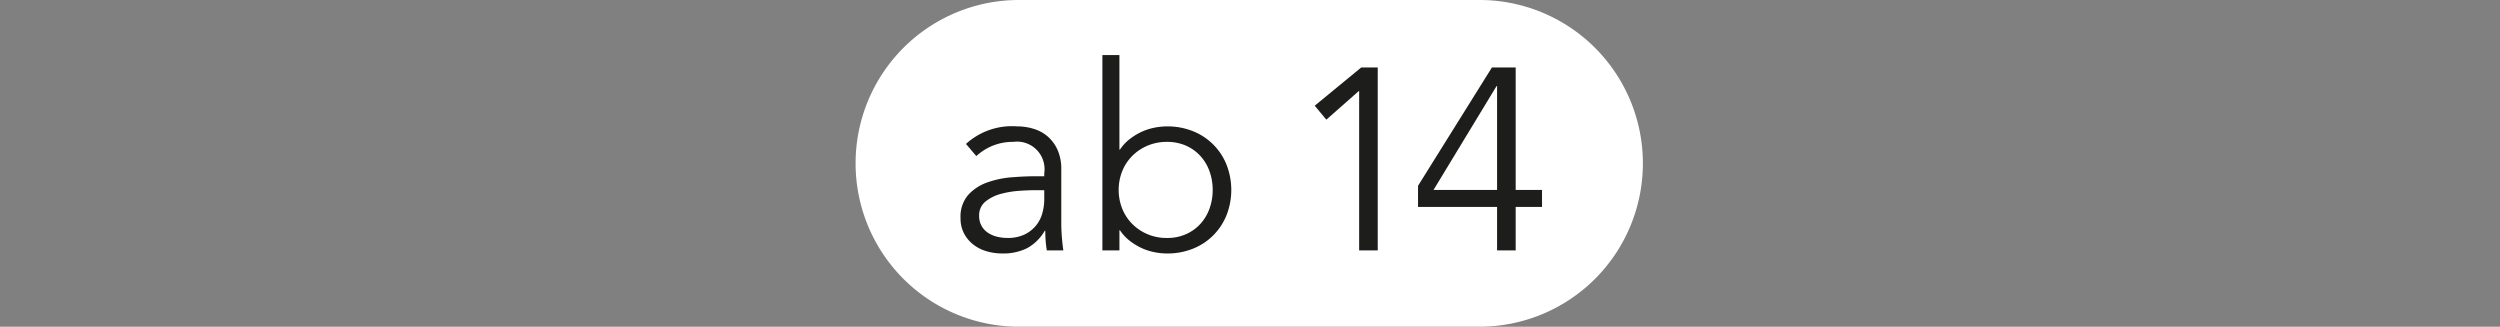 <svg id="Ebene_1" data-name="Ebene 1" xmlns="http://www.w3.org/2000/svg" viewBox="0 0 176 23"><rect x="0" y="0" width="176" height="23" fill="#808080" stroke="none"/><defs><style>.cls-1{fill:#fff;}.cls-2{fill:#1d1d1b;}</style></defs><title>wXX+mobil</title><path id="_Pfad_" data-name="&lt;Pfad&gt;" class="cls-1" d="M115.659,11.5a11.5,11.5,0,0,0-11.5-11.5l-0.011,0H71.853L71.841,0a11.5,11.5,0,1,0,0,22.999h0v0h32.318v0A11.499,11.499,0,0,0,115.659,11.5Z"/><path class="cls-2" d="M73.516,12.407V12.188a1.937,1.937,0,0,0-2.183-2.2,3.758,3.758,0,0,0-2.6,1.001l-0.728-.856a4.805,4.805,0,0,1,3.601-1.236,3.911,3.911,0,0,1,1.191.182,2.679,2.679,0,0,1,.99.555,2.754,2.754,0,0,1,.673.936,3.263,3.263,0,0,1,.254,1.346v3.801q0,0.491.046,1.027t0.1,0.882H73.697c-0.036-.206-0.063-0.43-0.082-0.673s-0.026-.478-0.026-0.709h-0.037a3.251,3.251,0,0,1-1.245,1.228,3.781,3.781,0,0,1-1.755.372A3.854,3.854,0,0,1,69.46,17.69a2.777,2.777,0,0,1-.938-0.473,2.402,2.402,0,0,1-.654-0.782,2.277,2.277,0,0,1-.246-1.081,2.333,2.333,0,0,1,.536-1.628,3.285,3.285,0,0,1,1.346-.882,6.638,6.638,0,0,1,1.727-.363q0.919-.073,1.682-0.073h0.601Zm-0.619.981q-0.454,0-1.136.046a6.589,6.589,0,0,0-1.31.218,2.885,2.885,0,0,0-1.072.536,1.222,1.222,0,0,0-.446,1.001,1.371,1.371,0,0,0,.636,1.208,1.954,1.954,0,0,0,.646.273,3.205,3.205,0,0,0,.718.082,2.742,2.742,0,0,0,1.137-.218,2.316,2.316,0,0,0,1.292-1.464,3.624,3.624,0,0,0,.154-1.063V13.389H72.896Z"/><path class="cls-2" d="M77.607,3.878h1.2v6.656h0.037a3.1,3.1,0,0,1,.691-0.745,4.309,4.309,0,0,1,.836-0.51,4.026,4.026,0,0,1,.901-0.29,4.581,4.581,0,0,1,.882-0.091,4.806,4.806,0,0,1,1.828.337,4.216,4.216,0,0,1,2.364,2.355,4.884,4.884,0,0,1,0,3.564,4.29,4.29,0,0,1-.936,1.418,4.244,4.244,0,0,1-1.427.936,4.806,4.806,0,0,1-1.828.337,4.581,4.581,0,0,1-.882-0.091,4.026,4.026,0,0,1-.901-0.29,4.245,4.245,0,0,1-.836-0.51,3.1,3.1,0,0,1-.691-0.745h-0.037v1.418h-1.2V3.878Zm7.766,9.494a3.82,3.82,0,0,0-.229-1.329,3.171,3.171,0,0,0-.646-1.072,3.022,3.022,0,0,0-1.009-.718,3.249,3.249,0,0,0-1.336-.264,3.442,3.442,0,0,0-1.364.264,3.348,3.348,0,0,0-1.072.718,3.22,3.22,0,0,0-.709,1.072,3.586,3.586,0,0,0,0,2.656,3.22,3.22,0,0,0,.709,1.072,3.348,3.348,0,0,0,1.072.718,3.42,3.42,0,0,0,1.364.264,3.228,3.228,0,0,0,1.336-.264,3.022,3.022,0,0,0,1.009-.718,3.171,3.171,0,0,0,.646-1.072A3.808,3.808,0,0,0,85.373,13.371Z"/><path class="cls-2" d="M96.993,17.626H95.684V6.387l-2.31,2.038L92.556,7.442l3.274-2.691h1.163V17.626Z"/><path class="cls-2" d="M106.704,13.371h1.854V14.57h-1.854v3.056h-1.31V14.57H99.829V13.079l5.202-8.329h1.673v8.621Zm-1.31-7.311h-0.037L100.92,13.371h4.474V6.061Z"/></svg>